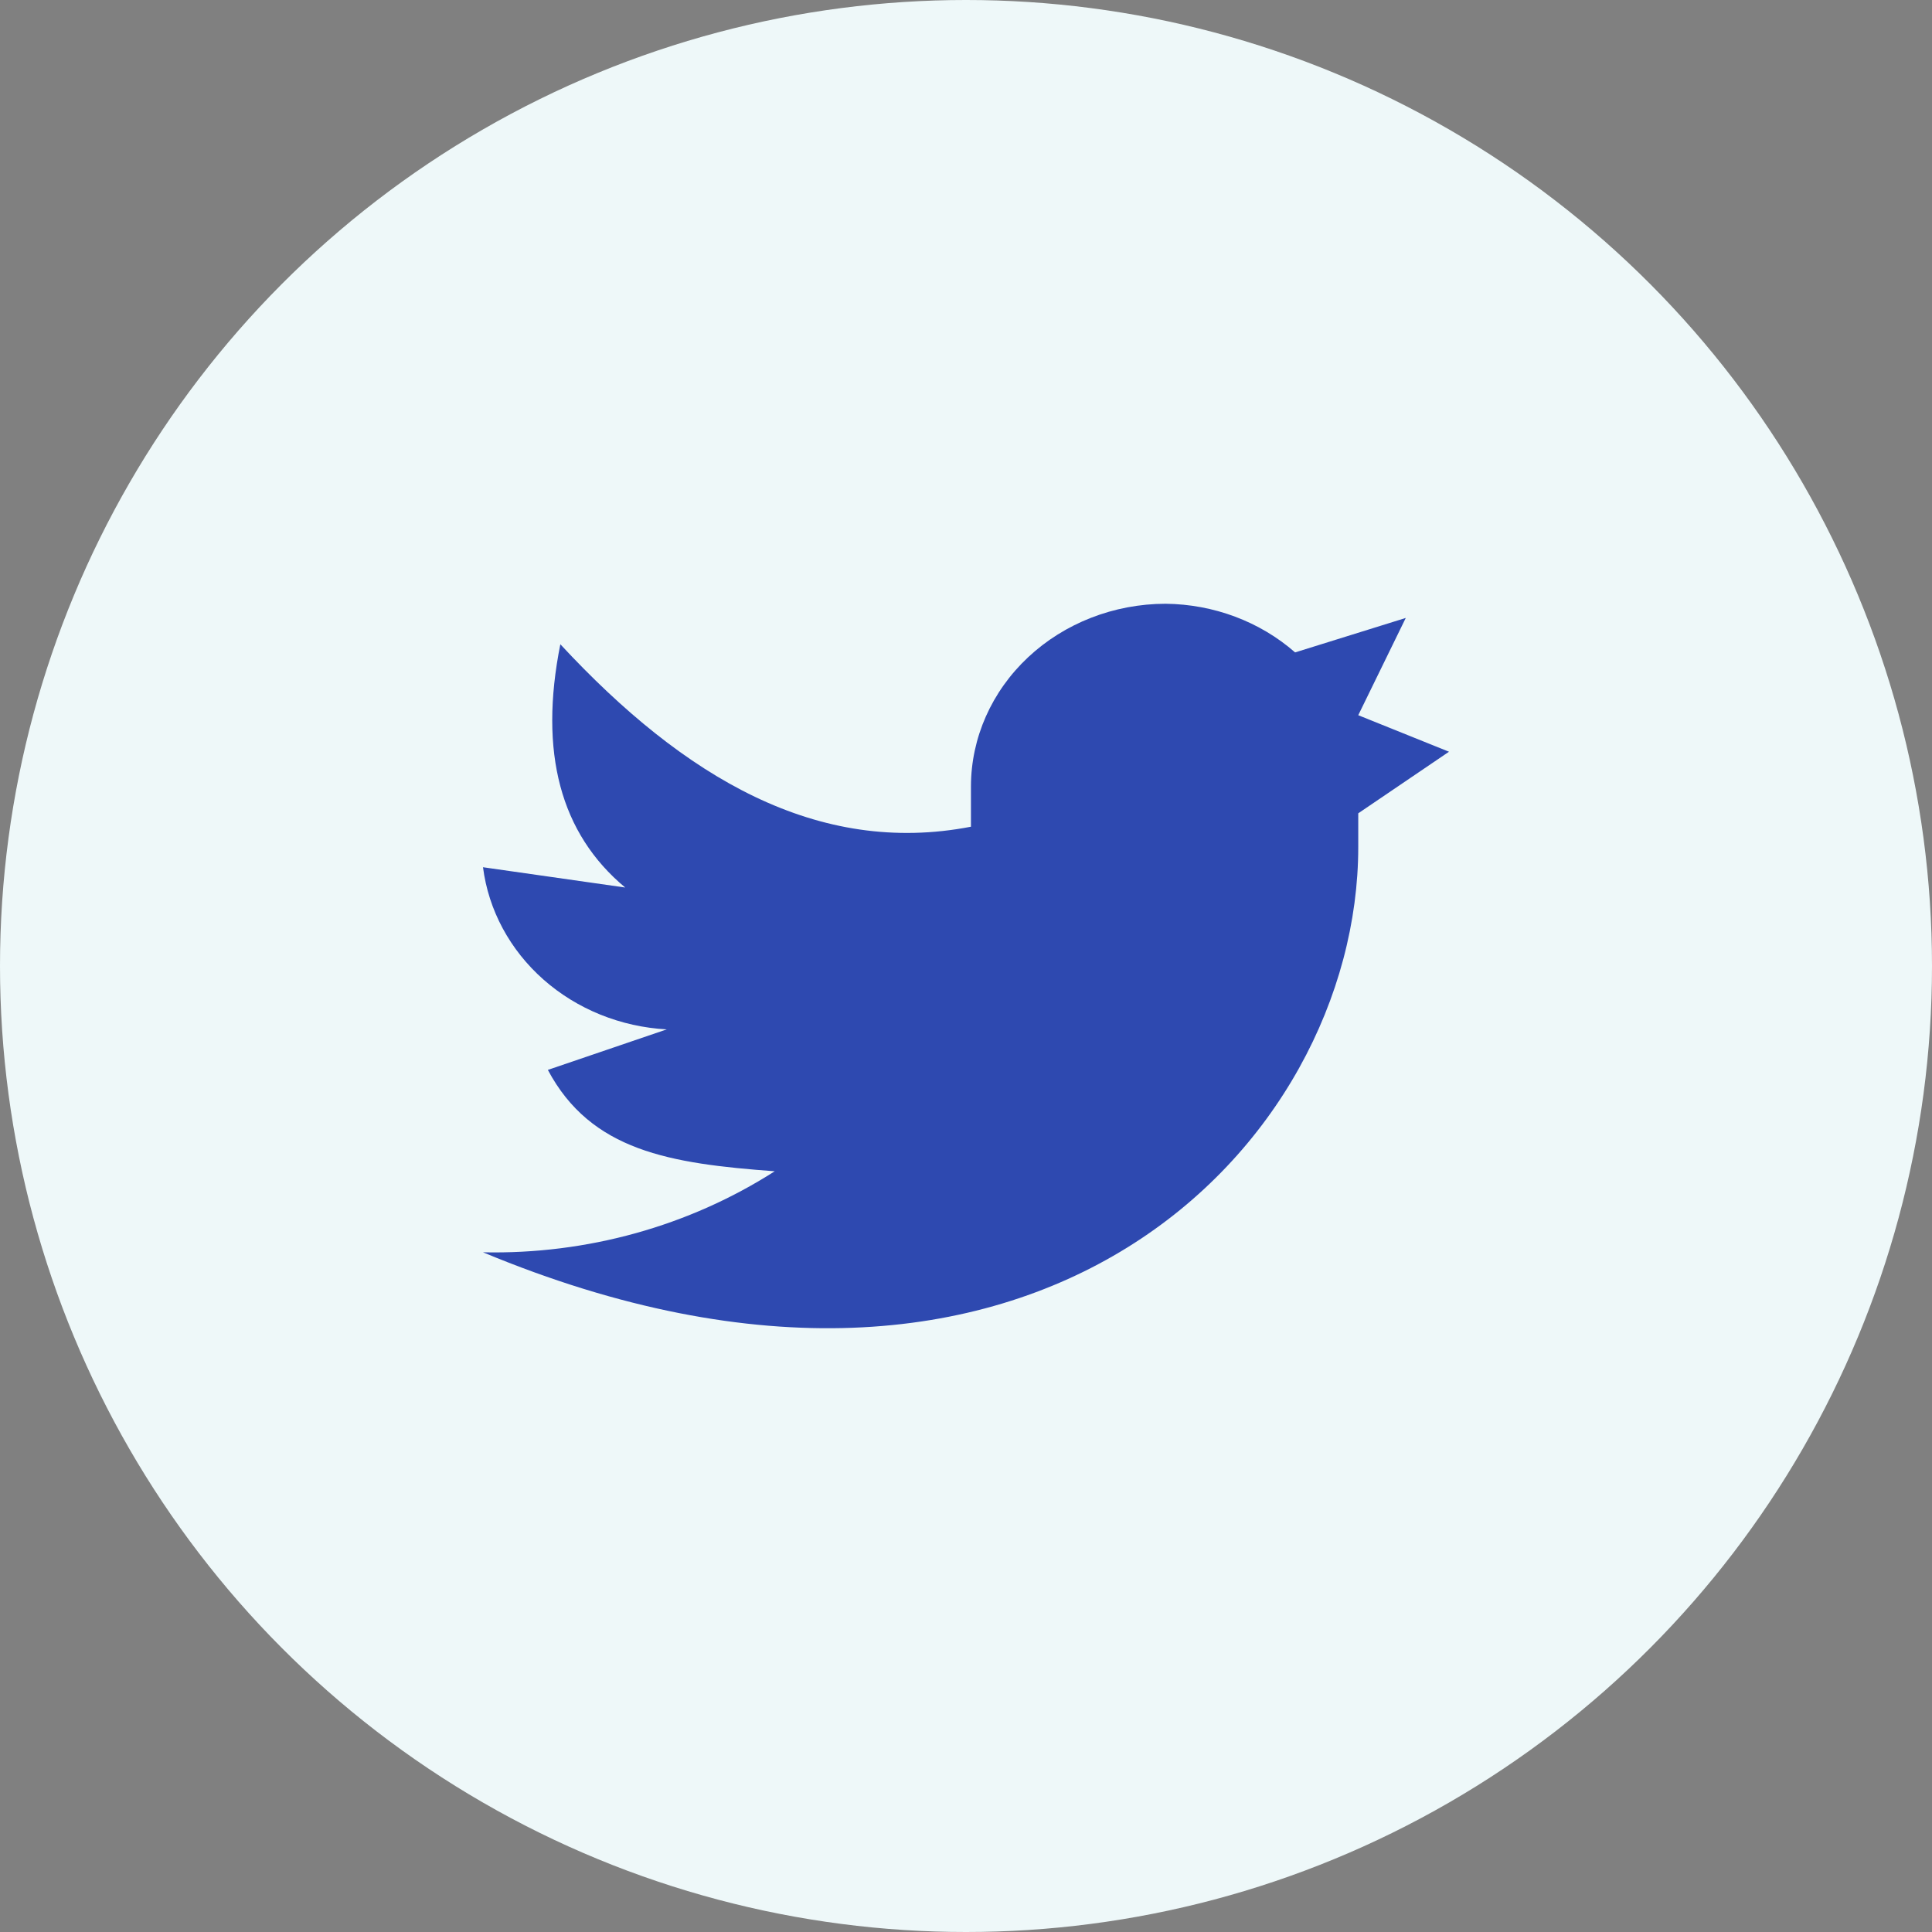 <svg width="32" height="32" viewBox="0 0 32 32" fill="none" xmlns="http://www.w3.org/2000/svg">
<rect x="0" y="0" width="32" height="32" fill="#808080" stroke="none"/>
<circle cx="16" cy="16" r="16" fill="#EEF8F9"/>
<path d="M24 12.451L22.497 11.846L23.284 10.235L21.451 10.806C20.868 10.295 20.102 10.008 19.304 10C18.45 10.002 17.632 10.321 17.028 10.887C16.424 11.453 16.084 12.221 16.082 13.021V13.693C13.548 14.183 11.336 12.887 9.281 10.671C8.923 12.462 9.281 13.805 10.355 14.7L8 14.364C8.091 15.075 8.446 15.734 9.002 16.225C9.558 16.716 10.28 17.008 11.043 17.05L9.074 17.721C9.79 19.064 11.093 19.272 12.832 19.4C11.41 20.309 9.721 20.779 8 20.742C17.135 24.549 22.497 18.957 22.497 14.028V13.471L24 12.451Z" fill="#2E49B0"/>
</svg>
